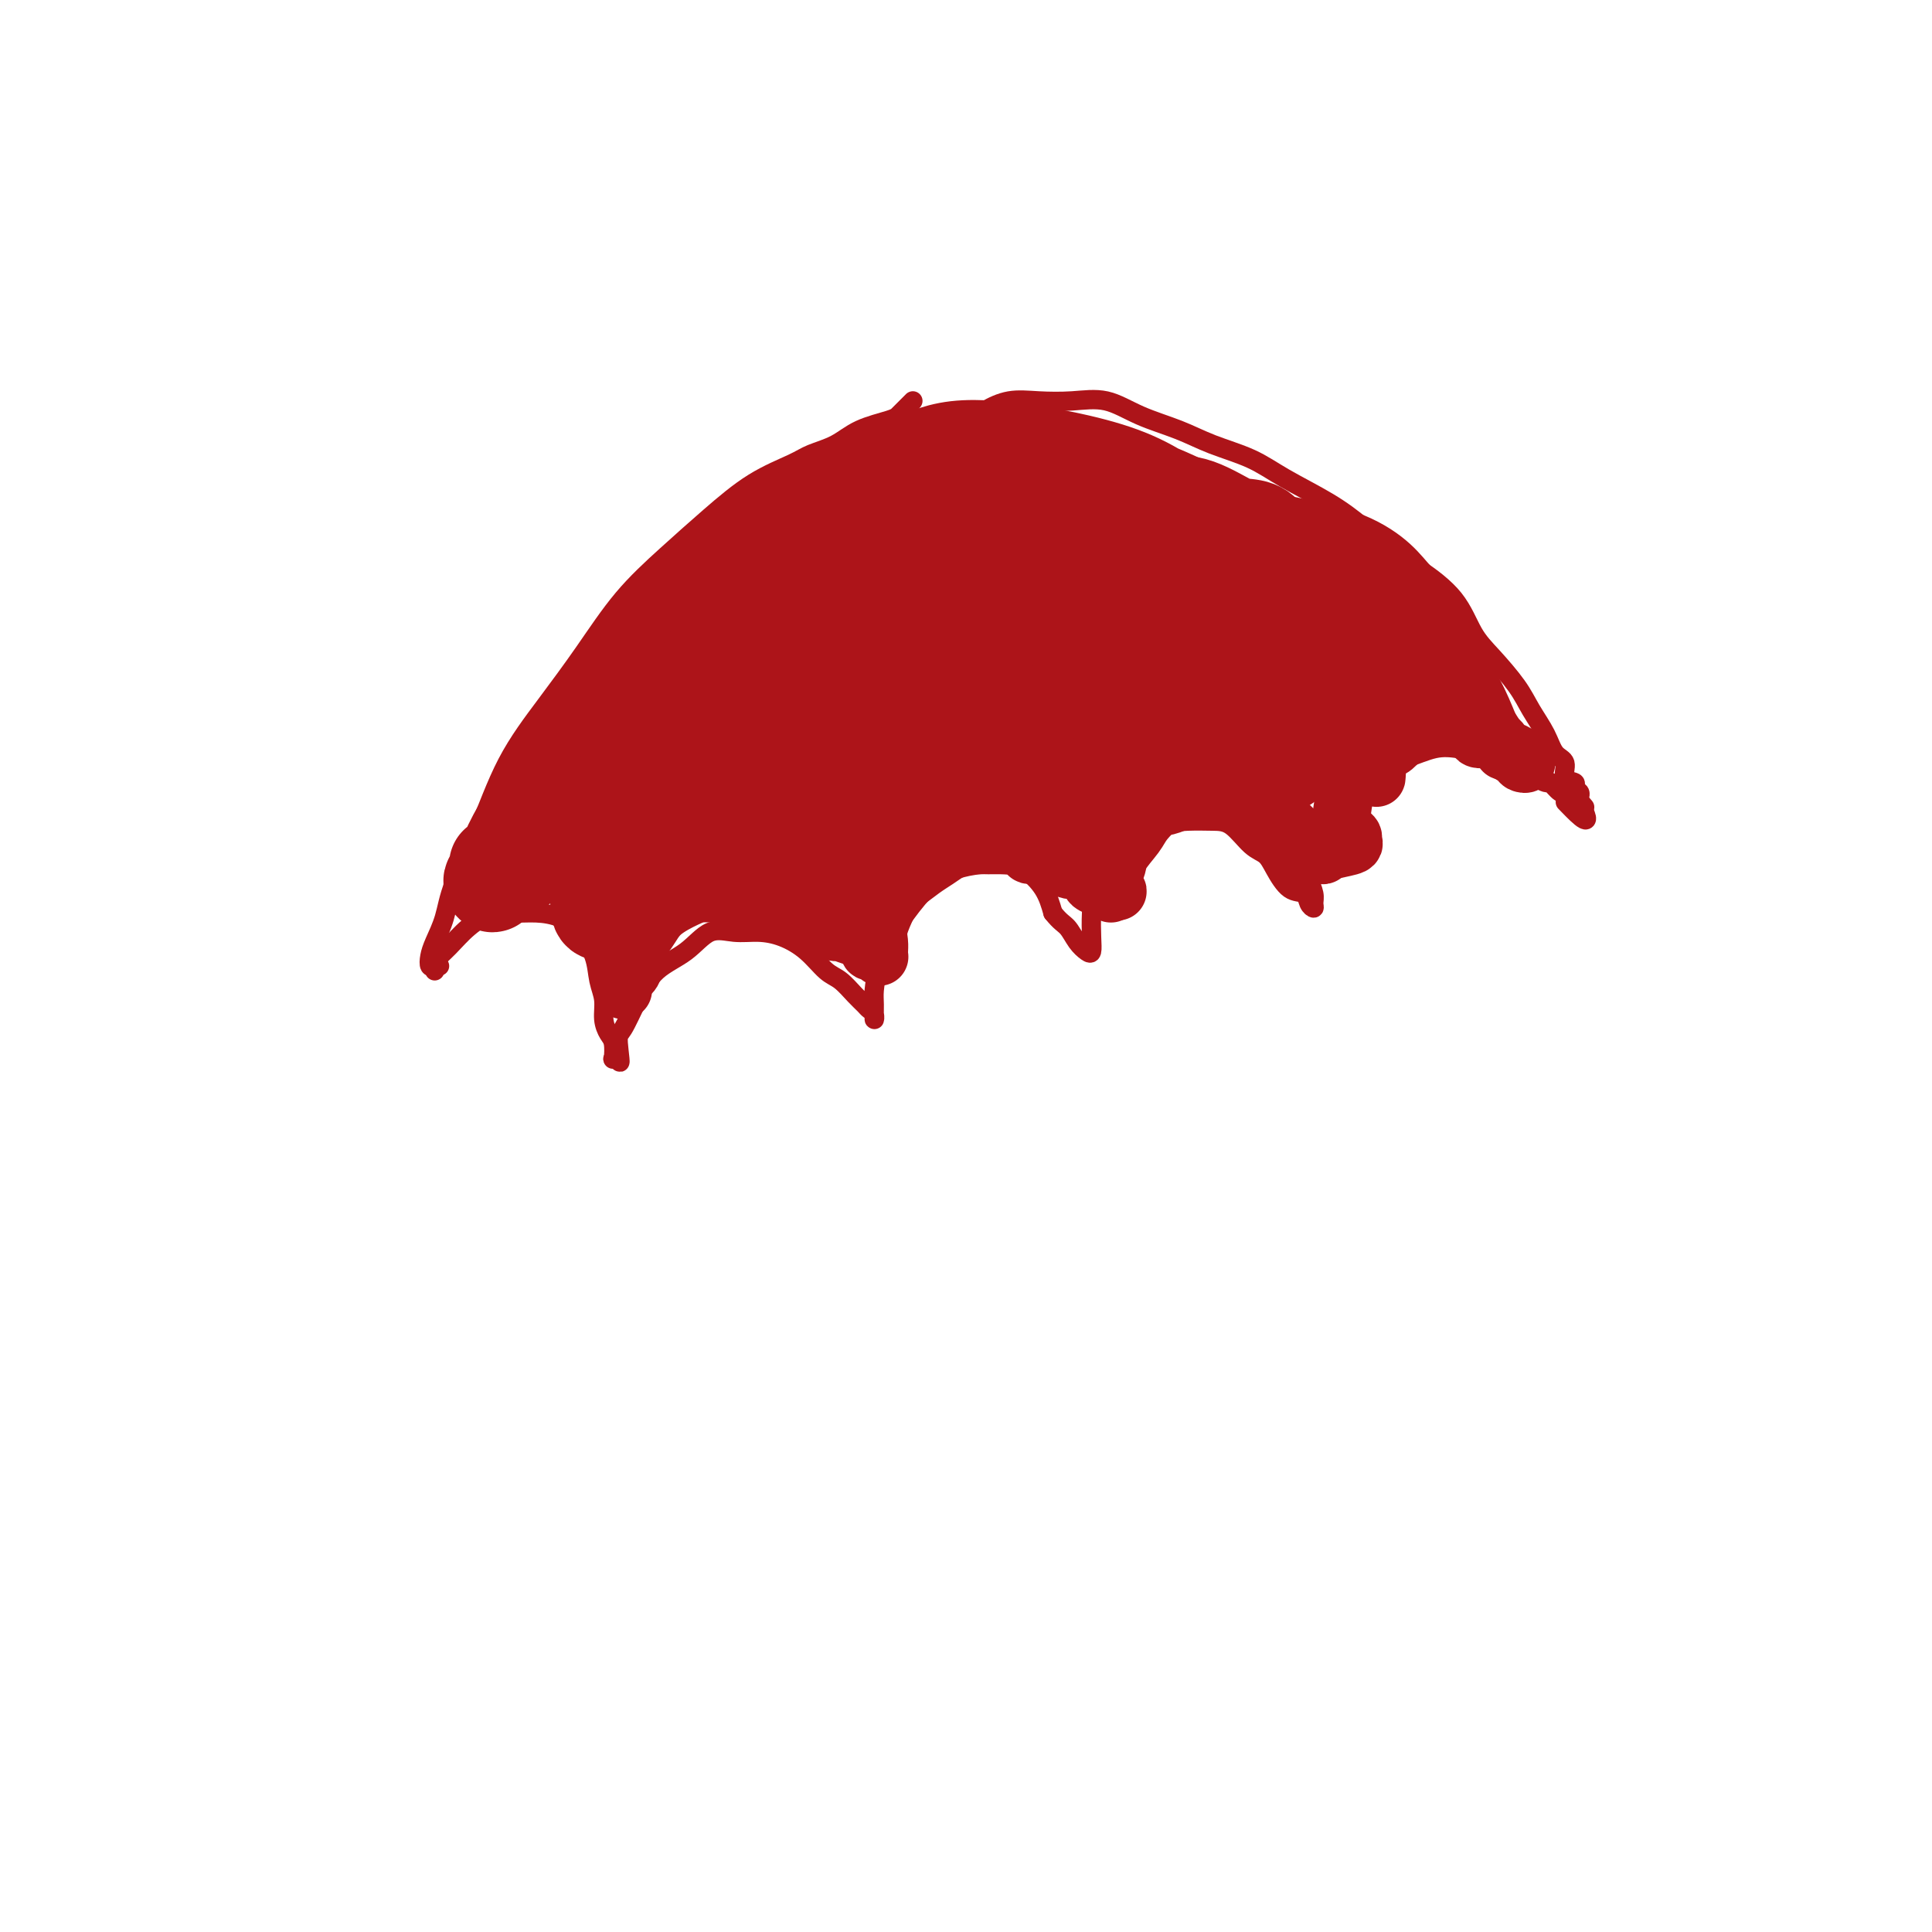 <svg viewBox='0 0 400 400' version='1.1' xmlns='http://www.w3.org/2000/svg' xmlns:xlink='http://www.w3.org/1999/xlink'><g fill='none' stroke='#AD1419' stroke-width='4' stroke-linecap='round' stroke-linejoin='round'><path d='M91,200c-0.314,-0.044 -0.627,-0.089 -1,0c-0.373,0.089 -0.804,0.310 -1,0c-0.196,-0.310 -0.157,-1.153 0,-2c0.157,-0.847 0.433,-1.698 1,-3c0.567,-1.302 1.426,-3.054 2,-5c0.574,-1.946 0.864,-4.087 2,-7c1.136,-2.913 3.119,-6.597 5,-11c1.881,-4.403 3.662,-9.525 6,-14c2.338,-4.475 5.234,-8.301 8,-12c2.766,-3.699 5.401,-7.269 8,-11c2.599,-3.731 5.161,-7.622 8,-11c2.839,-3.378 5.955,-6.242 9,-9c3.045,-2.758 6.018,-5.409 9,-8c2.982,-2.591 5.971,-5.120 9,-7c3.029,-1.880 6.097,-3.109 8,-4c1.903,-0.891 2.642,-1.443 4,-2c1.358,-0.557 3.333,-1.119 5,-2c1.667,-0.881 3.024,-2.081 5,-3c1.976,-0.919 4.572,-1.556 6,-2c1.428,-0.444 1.689,-0.693 2,-1c0.311,-0.307 0.671,-0.670 1,-1c0.329,-0.330 0.627,-0.627 1,-1c0.373,-0.373 0.821,-0.821 1,-1c0.179,-0.179 0.090,-0.090 0,0'/><path d='M200,87c0.198,0.166 0.396,0.332 1,0c0.604,-0.332 1.615,-1.163 3,-2c1.385,-0.837 3.143,-1.679 5,-2c1.857,-0.321 3.811,-0.119 6,0c2.189,0.119 4.613,0.156 7,0c2.387,-0.156 4.738,-0.507 7,0c2.262,0.507 4.435,1.870 7,3c2.565,1.130 5.521,2.027 8,3c2.479,0.973 4.482,2.023 7,3c2.518,0.977 5.551,1.882 8,3c2.449,1.118 4.315,2.450 7,4c2.685,1.550 6.189,3.318 9,5c2.811,1.682 4.930,3.279 7,5c2.070,1.721 4.092,3.568 6,5c1.908,1.432 3.701,2.451 6,4c2.299,1.549 5.104,3.627 7,6c1.896,2.373 2.882,5.039 4,7c1.118,1.961 2.368,3.215 4,5c1.632,1.785 3.647,4.101 5,6c1.353,1.899 2.045,3.381 3,5c0.955,1.619 2.173,3.375 3,5c0.827,1.625 1.264,3.118 2,4c0.736,0.882 1.770,1.153 2,2c0.230,0.847 -0.345,2.268 0,3c0.345,0.732 1.609,0.773 2,1c0.391,0.227 -0.091,0.638 0,1c0.091,0.362 0.755,0.674 1,1c0.245,0.326 0.070,0.664 0,1c-0.070,0.336 -0.035,0.668 0,1'/><path d='M327,166c3.600,6.756 -0.400,2.644 -2,1c-1.600,-1.644 -0.800,-0.822 0,0'/><path d='M90,201c0.068,-0.374 0.135,-0.749 0,-1c-0.135,-0.251 -0.474,-0.379 0,-1c0.474,-0.621 1.760,-1.736 3,-3c1.240,-1.264 2.435,-2.677 4,-4c1.565,-1.323 3.500,-2.557 5,-3c1.500,-0.443 2.567,-0.094 4,0c1.433,0.094 3.234,-0.068 5,0c1.766,0.068 3.496,0.366 5,1c1.504,0.634 2.780,1.604 4,3c1.220,1.396 2.382,3.218 3,5c0.618,1.782 0.691,3.526 1,5c0.309,1.474 0.854,2.679 1,4c0.146,1.321 -0.105,2.756 0,4c0.105,1.244 0.568,2.295 1,3c0.432,0.705 0.834,1.065 1,2c0.166,0.935 0.096,2.447 0,3c-0.096,0.553 -0.218,0.149 0,0c0.218,-0.149 0.777,-0.043 1,0c0.223,0.043 0.112,0.021 0,0'/><path d='M128,219c0.750,2.676 0.125,-1.132 0,-3c-0.125,-1.868 0.251,-1.794 1,-3c0.749,-1.206 1.872,-3.692 3,-6c1.128,-2.308 2.261,-4.437 4,-6c1.739,-1.563 4.085,-2.561 6,-4c1.915,-1.439 3.401,-3.320 5,-4c1.599,-0.680 3.313,-0.158 5,0c1.687,0.158 3.347,-0.047 5,0c1.653,0.047 3.300,0.348 5,1c1.700,0.652 3.453,1.656 5,3c1.547,1.344 2.886,3.029 4,4c1.114,0.971 2.001,1.229 3,2c0.999,0.771 2.110,2.055 3,3c0.890,0.945 1.559,1.550 2,2c0.441,0.450 0.654,0.743 1,1c0.346,0.257 0.827,0.476 1,1c0.173,0.524 0.039,1.353 0,1c-0.039,-0.353 0.015,-1.889 0,-3c-0.015,-1.111 -0.101,-1.796 0,-3c0.101,-1.204 0.388,-2.928 1,-5c0.612,-2.072 1.548,-4.492 3,-7c1.452,-2.508 3.420,-5.103 5,-7c1.580,-1.897 2.771,-3.096 4,-4c1.229,-0.904 2.497,-1.513 4,-2c1.503,-0.487 3.243,-0.851 5,-1c1.757,-0.149 3.533,-0.081 5,0c1.467,0.081 2.626,0.176 4,1c1.374,0.824 2.964,2.378 4,4c1.036,1.622 1.518,3.311 2,5'/><path d='M218,189c1.515,1.920 2.301,2.220 3,3c0.699,0.780 1.311,2.041 2,3c0.689,0.959 1.454,1.618 2,2c0.546,0.382 0.873,0.487 1,0c0.127,-0.487 0.054,-1.566 0,-3c-0.054,-1.434 -0.088,-3.222 0,-5c0.088,-1.778 0.297,-3.544 1,-5c0.703,-1.456 1.898,-2.600 3,-4c1.102,-1.400 2.111,-3.055 3,-4c0.889,-0.945 1.658,-1.181 3,-2c1.342,-0.819 3.258,-2.220 5,-3c1.742,-0.780 3.310,-0.939 5,-1c1.690,-0.061 3.502,-0.023 5,0c1.498,0.023 2.683,0.031 4,1c1.317,0.969 2.766,2.899 4,4c1.234,1.101 2.253,1.373 3,2c0.747,0.627 1.223,1.608 2,3c0.777,1.392 1.854,3.194 3,4c1.146,0.806 2.361,0.617 3,1c0.639,0.383 0.704,1.337 1,2c0.296,0.663 0.824,1.035 1,1c0.176,-0.035 0.000,-0.479 0,-1c-0.000,-0.521 0.175,-1.120 0,-2c-0.175,-0.880 -0.702,-2.040 -1,-3c-0.298,-0.960 -0.369,-1.721 0,-3c0.369,-1.279 1.176,-3.075 2,-5c0.824,-1.925 1.664,-3.979 3,-6c1.336,-2.021 3.168,-4.011 5,-6'/><path d='M281,162c2.456,-3.507 3.597,-3.775 5,-4c1.403,-0.225 3.067,-0.408 5,-1c1.933,-0.592 4.133,-1.593 6,-2c1.867,-0.407 3.401,-0.220 5,0c1.599,0.220 3.264,0.474 5,1c1.736,0.526 3.543,1.326 5,2c1.457,0.674 2.562,1.224 4,2c1.438,0.776 3.208,1.780 4,2c0.792,0.220 0.608,-0.344 1,0c0.392,0.344 1.362,1.595 2,2c0.638,0.405 0.944,-0.036 1,0c0.056,0.036 -0.139,0.549 0,1c0.139,0.451 0.612,0.839 1,1c0.388,0.161 0.692,0.095 1,0c0.308,-0.095 0.621,-0.218 1,0c0.379,0.218 0.822,0.777 1,1c0.178,0.223 0.089,0.112 0,0'/></g>
<g fill='none' stroke='#AD1419' stroke-width='20' stroke-linecap='round' stroke-linejoin='round'><path d='M108,178c0.169,0.346 0.337,0.693 0,1c-0.337,0.307 -1.180,0.575 -2,1c-0.820,0.425 -1.616,1.006 -2,1c-0.384,-0.006 -0.355,-0.601 0,-1c0.355,-0.399 1.037,-0.602 2,-2c0.963,-1.398 2.206,-3.991 3,-6c0.794,-2.009 1.140,-3.435 2,-5c0.860,-1.565 2.233,-3.268 3,-5c0.767,-1.732 0.928,-3.493 1,-4c0.072,-0.507 0.055,0.240 0,1c-0.055,0.760 -0.150,1.534 -1,3c-0.850,1.466 -2.457,3.626 -4,6c-1.543,2.374 -3.021,4.964 -4,7c-0.979,2.036 -1.459,3.518 -2,4c-0.541,0.482 -1.145,-0.038 -1,0c0.145,0.038 1.038,0.632 2,0c0.962,-0.632 1.995,-2.491 3,-4c1.005,-1.509 1.984,-2.669 3,-4c1.016,-1.331 2.071,-2.833 3,-4c0.929,-1.167 1.733,-1.998 2,-2c0.267,-0.002 -0.003,0.825 -1,2c-0.997,1.175 -2.722,2.697 -4,4c-1.278,1.303 -2.110,2.387 -3,4c-0.890,1.613 -1.839,3.757 -3,5c-1.161,1.243 -2.533,1.586 -3,2c-0.467,0.414 -0.027,0.898 0,1c0.027,0.102 -0.357,-0.177 0,-1c0.357,-0.823 1.457,-2.190 3,-4c1.543,-1.810 3.531,-4.064 6,-8c2.469,-3.936 5.420,-9.553 9,-15c3.580,-5.447 7.790,-10.723 12,-16'/><path d='M132,139c6.477,-8.629 7.669,-8.702 10,-11c2.331,-2.298 5.801,-6.822 9,-10c3.199,-3.178 6.128,-5.012 9,-7c2.872,-1.988 5.687,-4.131 8,-6c2.313,-1.869 4.125,-3.465 5,-4c0.875,-0.535 0.814,-0.008 1,0c0.186,0.008 0.621,-0.503 0,0c-0.621,0.503 -2.298,2.019 -4,4c-1.702,1.981 -3.431,4.426 -6,7c-2.569,2.574 -5.979,5.278 -9,8c-3.021,2.722 -5.652,5.463 -9,9c-3.348,3.537 -7.414,7.870 -11,12c-3.586,4.130 -6.691,8.058 -9,11c-2.309,2.942 -3.820,4.898 -5,6c-1.180,1.102 -2.029,1.350 -2,1c0.029,-0.350 0.936,-1.298 2,-3c1.064,-1.702 2.286,-4.159 4,-7c1.714,-2.841 3.919,-6.065 6,-9c2.081,-2.935 4.036,-5.579 7,-9c2.964,-3.421 6.936,-7.618 11,-11c4.064,-3.382 8.218,-5.950 12,-8c3.782,-2.050 7.190,-3.583 11,-5c3.810,-1.417 8.023,-2.720 12,-4c3.977,-1.280 7.719,-2.539 11,-3c3.281,-0.461 6.100,-0.123 9,0c2.900,0.123 5.879,0.033 9,0c3.121,-0.033 6.383,-0.009 9,0c2.617,0.009 4.589,0.002 6,0c1.411,-0.002 2.260,-0.001 3,0c0.740,0.001 1.370,0.000 2,0'/><path d='M233,100c5.541,0.219 0.394,0.765 -2,1c-2.394,0.235 -2.034,0.158 -3,0c-0.966,-0.158 -3.259,-0.396 -6,0c-2.741,0.396 -5.930,1.425 -9,2c-3.070,0.575 -6.021,0.695 -9,1c-2.979,0.305 -5.987,0.796 -9,1c-3.013,0.204 -6.032,0.122 -9,1c-2.968,0.878 -5.887,2.717 -9,5c-3.113,2.283 -6.422,5.010 -9,7c-2.578,1.990 -4.425,3.242 -5,4c-0.575,0.758 0.120,1.020 1,1c0.880,-0.020 1.943,-0.322 4,-2c2.057,-1.678 5.108,-4.730 8,-7c2.892,-2.270 5.626,-3.756 8,-5c2.374,-1.244 4.389,-2.246 7,-4c2.611,-1.754 5.819,-4.260 9,-6c3.181,-1.740 6.335,-2.716 8,-3c1.665,-0.284 1.842,0.122 2,0c0.158,-0.122 0.298,-0.772 0,-1c-0.298,-0.228 -1.033,-0.033 -2,0c-0.967,0.033 -2.166,-0.095 -4,0c-1.834,0.095 -4.302,0.412 -7,1c-2.698,0.588 -5.627,1.446 -9,3c-3.373,1.554 -7.192,3.804 -11,6c-3.808,2.196 -7.605,4.339 -11,7c-3.395,2.661 -6.388,5.840 -9,9c-2.612,3.160 -4.845,6.301 -7,10c-2.155,3.699 -4.234,7.958 -6,12c-1.766,4.042 -3.219,7.869 -4,10c-0.781,2.131 -0.891,2.565 -1,3'/><path d='M139,156c-2.653,5.719 -0.287,2.518 1,1c1.287,-1.518 1.494,-1.353 2,-2c0.506,-0.647 1.309,-2.107 2,-4c0.691,-1.893 1.268,-4.219 2,-6c0.732,-1.781 1.617,-3.018 2,-4c0.383,-0.982 0.262,-1.711 0,-2c-0.262,-0.289 -0.667,-0.139 -2,1c-1.333,1.139 -3.596,3.268 -6,6c-2.404,2.732 -4.949,6.067 -7,9c-2.051,2.933 -3.606,5.465 -5,8c-1.394,2.535 -2.625,5.073 -3,7c-0.375,1.927 0.108,3.244 0,5c-0.108,1.756 -0.806,3.953 -1,5c-0.194,1.047 0.116,0.944 1,1c0.884,0.056 2.343,0.271 3,0c0.657,-0.271 0.514,-1.028 1,-2c0.486,-0.972 1.601,-2.158 2,-3c0.399,-0.842 0.080,-1.339 0,-2c-0.080,-0.661 0.077,-1.486 0,-2c-0.077,-0.514 -0.388,-0.719 -1,-1c-0.612,-0.281 -1.523,-0.639 -2,0c-0.477,0.639 -0.518,2.276 -1,4c-0.482,1.724 -1.403,3.535 -2,5c-0.597,1.465 -0.868,2.586 -1,4c-0.132,1.414 -0.124,3.123 0,4c0.124,0.877 0.366,0.922 1,1c0.634,0.078 1.662,0.189 2,0c0.338,-0.189 -0.012,-0.680 1,-2c1.012,-1.320 3.388,-3.471 5,-6c1.612,-2.529 2.461,-5.437 5,-10c2.539,-4.563 6.770,-10.782 11,-17'/><path d='M149,154c4.612,-6.757 8.141,-10.150 12,-14c3.859,-3.850 8.046,-8.157 12,-11c3.954,-2.843 7.674,-4.224 11,-6c3.326,-1.776 6.258,-3.949 9,-5c2.742,-1.051 5.292,-0.981 7,-1c1.708,-0.019 2.573,-0.126 3,0c0.427,0.126 0.417,0.485 -1,2c-1.417,1.515 -4.241,4.188 -7,7c-2.759,2.812 -5.455,5.765 -9,9c-3.545,3.235 -7.941,6.754 -12,10c-4.059,3.246 -7.780,6.221 -11,9c-3.220,2.779 -5.937,5.362 -8,8c-2.063,2.638 -3.470,5.331 -5,8c-1.530,2.669 -3.181,5.314 -4,7c-0.819,1.686 -0.805,2.414 0,3c0.805,0.586 2.400,1.031 4,1c1.600,-0.031 3.204,-0.538 5,-1c1.796,-0.462 3.785,-0.878 6,-2c2.215,-1.122 4.657,-2.948 7,-5c2.343,-2.052 4.589,-4.328 7,-7c2.411,-2.672 4.989,-5.739 7,-8c2.011,-2.261 3.456,-3.714 4,-5c0.544,-1.286 0.187,-2.404 0,-3c-0.187,-0.596 -0.205,-0.669 0,-1c0.205,-0.331 0.633,-0.918 0,-1c-0.633,-0.082 -2.328,0.341 -4,2c-1.672,1.659 -3.321,4.552 -5,7c-1.679,2.448 -3.388,4.450 -5,7c-1.612,2.550 -3.126,5.648 -4,8c-0.874,2.352 -1.107,3.958 -1,5c0.107,1.042 0.553,1.521 1,2'/><path d='M168,179c-0.307,2.676 0.927,1.867 2,1c1.073,-0.867 1.985,-1.792 3,-3c1.015,-1.208 2.133,-2.698 4,-5c1.867,-2.302 4.481,-5.416 7,-8c2.519,-2.584 4.941,-4.639 7,-7c2.059,-2.361 3.753,-5.028 6,-7c2.247,-1.972 5.046,-3.250 7,-5c1.954,-1.750 3.063,-3.971 3,-4c-0.063,-0.029 -1.298,2.134 -3,4c-1.702,1.866 -3.871,3.434 -6,5c-2.129,1.566 -4.219,3.131 -6,5c-1.781,1.869 -3.253,4.042 -5,7c-1.747,2.958 -3.770,6.701 -6,10c-2.230,3.299 -4.666,6.154 -6,8c-1.334,1.846 -1.566,2.683 -1,3c0.566,0.317 1.930,0.115 3,0c1.070,-0.115 1.844,-0.142 3,-1c1.156,-0.858 2.693,-2.548 4,-4c1.307,-1.452 2.386,-2.666 4,-4c1.614,-1.334 3.765,-2.788 6,-5c2.235,-2.212 4.555,-5.181 7,-7c2.445,-1.819 5.015,-2.488 7,-3c1.985,-0.512 3.383,-0.867 5,-1c1.617,-0.133 3.452,-0.043 5,0c1.548,0.043 2.810,0.039 4,0c1.190,-0.039 2.308,-0.113 3,0c0.692,0.113 0.959,0.412 1,1c0.041,0.588 -0.143,1.466 0,2c0.143,0.534 0.612,0.724 1,1c0.388,0.276 0.694,0.638 1,1'/><path d='M228,163c0.516,0.896 0.305,0.636 0,1c-0.305,0.364 -0.704,1.351 -1,2c-0.296,0.649 -0.487,0.961 -1,1c-0.513,0.039 -1.347,-0.196 -2,0c-0.653,0.196 -1.125,0.823 -2,1c-0.875,0.177 -2.154,-0.096 -3,0c-0.846,0.096 -1.258,0.561 -2,1c-0.742,0.439 -1.814,0.854 -2,1c-0.186,0.146 0.513,0.025 1,0c0.487,-0.025 0.761,0.045 1,0c0.239,-0.045 0.442,-0.207 1,0c0.558,0.207 1.472,0.782 2,1c0.528,0.218 0.670,0.081 1,0c0.330,-0.081 0.849,-0.104 1,0c0.151,0.104 -0.067,0.335 0,0c0.067,-0.335 0.419,-1.235 1,-2c0.581,-0.765 1.392,-1.394 2,-2c0.608,-0.606 1.013,-1.189 2,-2c0.987,-0.811 2.555,-1.848 4,-3c1.445,-1.152 2.765,-2.418 4,-3c1.235,-0.582 2.384,-0.482 4,-1c1.616,-0.518 3.697,-1.656 5,-2c1.303,-0.344 1.827,0.104 3,0c1.173,-0.104 2.994,-0.761 4,-1c1.006,-0.239 1.198,-0.061 2,0c0.802,0.061 2.215,0.006 3,0c0.785,-0.006 0.942,0.037 1,0c0.058,-0.037 0.017,-0.153 0,0c-0.017,0.153 -0.008,0.577 0,1'/><path d='M257,156c3.576,-0.468 1.517,-0.139 1,0c-0.517,0.139 0.509,0.089 1,0c0.491,-0.089 0.446,-0.216 1,0c0.554,0.216 1.707,0.776 2,1c0.293,0.224 -0.275,0.114 0,0c0.275,-0.114 1.394,-0.230 2,0c0.606,0.230 0.698,0.806 1,1c0.302,0.194 0.814,0.008 1,0c0.186,-0.008 0.046,0.164 0,0c-0.046,-0.164 0.004,-0.664 0,-1c-0.004,-0.336 -0.060,-0.507 0,-1c0.060,-0.493 0.236,-1.308 1,-2c0.764,-0.692 2.115,-1.261 3,-2c0.885,-0.739 1.303,-1.647 2,-3c0.697,-1.353 1.672,-3.151 3,-4c1.328,-0.849 3.009,-0.750 4,-1c0.991,-0.250 1.293,-0.851 2,-1c0.707,-0.149 1.819,0.152 3,0c1.181,-0.152 2.432,-0.759 3,-1c0.568,-0.241 0.452,-0.116 1,0c0.548,0.116 1.759,0.223 2,0c0.241,-0.223 -0.488,-0.775 -1,-1c-0.512,-0.225 -0.807,-0.122 -2,-1c-1.193,-0.878 -3.283,-2.736 -5,-4c-1.717,-1.264 -3.062,-1.932 -6,-4c-2.938,-2.068 -7.469,-5.534 -12,-9'/><path d='M264,123c-6.470,-4.057 -9.646,-4.698 -14,-5c-4.354,-0.302 -9.886,-0.264 -15,0c-5.114,0.264 -9.809,0.752 -15,2c-5.191,1.248 -10.879,3.254 -16,5c-5.121,1.746 -9.676,3.232 -13,5c-3.324,1.768 -5.416,3.819 -7,5c-1.584,1.181 -2.661,1.492 -3,2c-0.339,0.508 0.060,1.214 1,2c0.940,0.786 2.422,1.654 5,2c2.578,0.346 6.253,0.172 10,0c3.747,-0.172 7.567,-0.341 12,-1c4.433,-0.659 9.480,-1.807 14,-4c4.520,-2.193 8.513,-5.432 12,-8c3.487,-2.568 6.468,-4.464 8,-6c1.532,-1.536 1.615,-2.712 2,-3c0.385,-0.288 1.073,0.313 1,1c-0.073,0.687 -0.908,1.461 -2,3c-1.092,1.539 -2.443,3.843 -4,6c-1.557,2.157 -3.320,4.165 -5,6c-1.680,1.835 -3.278,3.495 -4,5c-0.722,1.505 -0.569,2.853 0,4c0.569,1.147 1.554,2.093 3,3c1.446,0.907 3.352,1.775 5,2c1.648,0.225 3.037,-0.192 4,-1c0.963,-0.808 1.501,-2.008 2,-4c0.499,-1.992 0.959,-4.778 1,-7c0.041,-2.222 -0.337,-3.880 -1,-6c-0.663,-2.120 -1.611,-4.702 -3,-7c-1.389,-2.298 -3.220,-4.311 -5,-6c-1.780,-1.689 -3.509,-3.054 -6,-3c-2.491,0.054 -5.746,1.527 -9,3'/><path d='M222,118c-2.418,0.973 -3.964,1.904 -5,3c-1.036,1.096 -1.563,2.357 -1,4c0.563,1.643 2.217,3.668 4,5c1.783,1.332 3.696,1.973 6,3c2.304,1.027 4.998,2.442 8,3c3.002,0.558 6.312,0.258 10,0c3.688,-0.258 7.756,-0.475 11,-1c3.244,-0.525 5.666,-1.358 7,-2c1.334,-0.642 1.581,-1.094 2,-2c0.419,-0.906 1.008,-2.268 1,-4c-0.008,-1.732 -0.615,-3.836 -2,-6c-1.385,-2.164 -3.549,-4.390 -6,-7c-2.451,-2.610 -5.188,-5.605 -9,-8c-3.812,-2.395 -8.700,-4.191 -13,-6c-4.300,-1.809 -8.011,-3.630 -12,-4c-3.989,-0.370 -8.255,0.713 -12,1c-3.745,0.287 -6.968,-0.221 -10,0c-3.032,0.221 -5.872,1.172 -9,2c-3.128,0.828 -6.543,1.534 -10,3c-3.457,1.466 -6.957,3.692 -10,5c-3.043,1.308 -5.630,1.699 -7,2c-1.370,0.301 -1.523,0.514 -1,0c0.523,-0.514 1.722,-1.754 3,-3c1.278,-1.246 2.635,-2.497 6,-4c3.365,-1.503 8.739,-3.258 13,-5c4.261,-1.742 7.410,-3.473 12,-4c4.590,-0.527 10.622,0.149 16,1c5.378,0.851 10.101,1.878 14,3c3.899,1.122 6.973,2.341 10,4c3.027,1.659 6.008,3.760 9,6c2.992,2.240 5.996,4.620 9,7'/><path d='M256,114c5.233,3.560 4.314,3.959 5,5c0.686,1.041 2.976,2.722 4,4c1.024,1.278 0.782,2.152 1,3c0.218,0.848 0.895,1.669 1,2c0.105,0.331 -0.361,0.172 -1,0c-0.639,-0.172 -1.451,-0.356 -3,-1c-1.549,-0.644 -3.834,-1.749 -6,-3c-2.166,-1.251 -4.211,-2.647 -7,-4c-2.789,-1.353 -6.321,-2.664 -10,-4c-3.679,-1.336 -7.504,-2.697 -10,-4c-2.496,-1.303 -3.664,-2.548 -4,-3c-0.336,-0.452 0.161,-0.112 1,0c0.839,0.112 2.021,-0.004 4,0c1.979,0.004 4.756,0.128 8,0c3.244,-0.128 6.954,-0.510 11,0c4.046,0.510 8.426,1.911 13,3c4.574,1.089 9.342,1.868 13,3c3.658,1.132 6.206,2.619 8,4c1.794,1.381 2.833,2.658 4,4c1.167,1.342 2.462,2.750 3,4c0.538,1.250 0.319,2.342 0,3c-0.319,0.658 -0.737,0.882 -1,1c-0.263,0.118 -0.369,0.129 -1,0c-0.631,-0.129 -1.786,-0.399 -3,-1c-1.214,-0.601 -2.487,-1.533 -4,-3c-1.513,-1.467 -3.267,-3.471 -5,-5c-1.733,-1.529 -3.444,-2.585 -7,-4c-3.556,-1.415 -8.957,-3.189 -13,-4c-4.043,-0.811 -6.726,-0.660 -9,-1c-2.274,-0.340 -4.137,-1.170 -6,-2'/><path d='M242,111c-4.828,-1.541 -2.899,-1.892 -3,-2c-0.101,-0.108 -2.232,0.027 -3,0c-0.768,-0.027 -0.173,-0.215 1,0c1.173,0.215 2.924,0.833 5,2c2.076,1.167 4.479,2.883 7,4c2.521,1.117 5.162,1.637 9,3c3.838,1.363 8.875,3.571 13,5c4.125,1.429 7.339,2.081 10,3c2.661,0.919 4.768,2.106 6,3c1.232,0.894 1.589,1.493 2,2c0.411,0.507 0.876,0.920 1,1c0.124,0.080 -0.092,-0.172 -1,0c-0.908,0.172 -2.507,0.770 -4,1c-1.493,0.230 -2.879,0.094 -5,0c-2.121,-0.094 -4.978,-0.146 -8,0c-3.022,0.146 -6.209,0.488 -9,1c-2.791,0.512 -5.185,1.192 -7,2c-1.815,0.808 -3.052,1.743 -4,3c-0.948,1.257 -1.606,2.836 -2,4c-0.394,1.164 -0.522,1.912 0,3c0.522,1.088 1.696,2.516 3,3c1.304,0.484 2.738,0.025 5,-1c2.262,-1.025 5.353,-2.614 8,-4c2.647,-1.386 4.850,-2.568 7,-4c2.150,-1.432 4.248,-3.115 6,-4c1.752,-0.885 3.158,-0.971 4,-1c0.842,-0.029 1.121,-0.002 1,0c-0.121,0.002 -0.641,-0.020 -1,0c-0.359,0.020 -0.558,0.082 -1,0c-0.442,-0.082 -1.126,-0.309 -2,-1c-0.874,-0.691 -1.937,-1.845 -3,-3'/><path d='M277,131c-1.586,-1.181 -2.552,-2.134 -4,-4c-1.448,-1.866 -3.380,-4.645 -5,-7c-1.620,-2.355 -2.929,-4.284 -4,-6c-1.071,-1.716 -1.902,-3.218 -3,-4c-1.098,-0.782 -2.461,-0.844 -4,-1c-1.539,-0.156 -3.254,-0.406 -5,-1c-1.746,-0.594 -3.525,-1.533 -5,-2c-1.475,-0.467 -2.647,-0.461 -4,-1c-1.353,-0.539 -2.886,-1.622 -4,-2c-1.114,-0.378 -1.809,-0.050 -2,0c-0.191,0.050 0.121,-0.177 1,0c0.879,0.177 2.324,0.757 4,1c1.676,0.243 3.581,0.150 6,1c2.419,0.850 5.351,2.644 8,4c2.649,1.356 5.013,2.275 7,3c1.987,0.725 3.595,1.255 5,2c1.405,0.745 2.607,1.706 3,2c0.393,0.294 -0.024,-0.078 -1,0c-0.976,0.078 -2.511,0.604 -4,1c-1.489,0.396 -2.933,0.660 -5,1c-2.067,0.340 -4.759,0.756 -8,2c-3.241,1.244 -7.032,3.315 -11,6c-3.968,2.685 -8.114,5.983 -10,8c-1.886,2.017 -1.512,2.752 -1,3c0.512,0.248 1.164,0.007 2,0c0.836,-0.007 1.857,0.219 3,0c1.143,-0.219 2.409,-0.885 4,-1c1.591,-0.115 3.509,0.320 5,0c1.491,-0.320 2.555,-1.394 3,-2c0.445,-0.606 0.270,-0.745 0,-1c-0.270,-0.255 -0.635,-0.628 -1,-1'/><path d='M247,132c-0.479,-0.445 -2.675,0.441 -5,1c-2.325,0.559 -4.778,0.789 -7,2c-2.222,1.211 -4.214,3.403 -6,5c-1.786,1.597 -3.368,2.599 -4,3c-0.632,0.401 -0.316,0.200 0,0'/></g>
<g fill='none' stroke='#AD1419' stroke-width='12' stroke-linecap='round' stroke-linejoin='round'><path d='M110,176c0.208,-0.005 0.415,-0.009 1,0c0.585,0.009 1.547,0.032 3,0c1.453,-0.032 3.397,-0.118 5,0c1.603,0.118 2.864,0.442 4,1c1.136,0.558 2.147,1.351 3,2c0.853,0.649 1.548,1.155 2,2c0.452,0.845 0.661,2.030 1,3c0.339,0.970 0.809,1.726 1,3c0.191,1.274 0.105,3.066 0,4c-0.105,0.934 -0.228,1.011 0,2c0.228,0.989 0.808,2.891 1,4c0.192,1.109 -0.005,1.425 0,2c0.005,0.575 0.212,1.411 0,2c-0.212,0.589 -0.841,0.933 -1,1c-0.159,0.067 0.154,-0.142 0,0c-0.154,0.142 -0.774,0.634 -1,1c-0.226,0.366 -0.057,0.604 0,1c0.057,0.396 0.002,0.949 0,1c-0.002,0.051 0.047,-0.401 0,-1c-0.047,-0.599 -0.192,-1.346 0,-2c0.192,-0.654 0.719,-1.215 1,-2c0.281,-0.785 0.315,-1.794 1,-3c0.685,-1.206 2.021,-2.610 3,-4c0.979,-1.390 1.602,-2.765 3,-4c1.398,-1.235 3.571,-2.331 5,-3c1.429,-0.669 2.116,-0.911 3,-1c0.884,-0.089 1.967,-0.025 3,0c1.033,0.025 2.017,0.013 3,0'/><path d='M151,185c2.696,-0.458 2.437,0.398 3,1c0.563,0.602 1.947,0.949 3,1c1.053,0.051 1.774,-0.195 3,0c1.226,0.195 2.956,0.829 4,1c1.044,0.171 1.401,-0.122 2,0c0.599,0.122 1.440,0.659 2,1c0.560,0.341 0.840,0.488 1,1c0.160,0.512 0.200,1.390 1,2c0.800,0.610 2.361,0.952 3,1c0.639,0.048 0.357,-0.198 1,0c0.643,0.198 2.211,0.840 3,1c0.789,0.160 0.799,-0.163 1,0c0.201,0.163 0.592,0.813 1,1c0.408,0.187 0.831,-0.090 1,0c0.169,0.090 0.084,0.546 0,1c-0.084,0.454 -0.166,0.907 0,1c0.166,0.093 0.580,-0.174 1,0c0.420,0.174 0.845,0.787 1,1c0.155,0.213 0.040,0.025 0,0c-0.040,-0.025 -0.005,0.112 0,0c0.005,-0.112 -0.019,-0.473 0,-1c0.019,-0.527 0.082,-1.219 0,-2c-0.082,-0.781 -0.309,-1.652 0,-3c0.309,-1.348 1.155,-3.174 2,-5'/><path d='M184,187c0.784,-2.451 1.744,-3.077 3,-4c1.256,-0.923 2.806,-2.142 4,-3c1.194,-0.858 2.030,-1.354 3,-2c0.970,-0.646 2.075,-1.441 3,-2c0.925,-0.559 1.672,-0.882 3,-1c1.328,-0.118 3.237,-0.032 4,0c0.763,0.032 0.381,0.011 1,0c0.619,-0.011 2.241,-0.013 3,0c0.759,0.013 0.655,0.041 1,0c0.345,-0.041 1.139,-0.151 2,0c0.861,0.151 1.790,0.563 2,1c0.210,0.437 -0.298,0.901 0,1c0.298,0.099 1.404,-0.166 2,0c0.596,0.166 0.684,0.761 1,1c0.316,0.239 0.862,0.120 1,0c0.138,-0.120 -0.132,-0.242 0,0c0.132,0.242 0.664,0.849 1,1c0.336,0.151 0.475,-0.153 1,0c0.525,0.153 1.437,0.762 2,1c0.563,0.238 0.776,0.105 1,0c0.224,-0.105 0.460,-0.182 1,0c0.540,0.182 1.384,0.623 2,1c0.616,0.377 1.005,0.688 1,1c-0.005,0.312 -0.404,0.624 0,1c0.404,0.376 1.611,0.816 2,1c0.389,0.184 -0.040,0.111 0,0c0.040,-0.111 0.549,-0.261 1,0c0.451,0.261 0.843,0.932 1,1c0.157,0.068 0.078,-0.466 0,-1'/><path d='M230,184c2.883,1.314 0.591,0.099 0,-1c-0.591,-1.099 0.518,-2.082 1,-3c0.482,-0.918 0.337,-1.772 1,-3c0.663,-1.228 2.135,-2.829 3,-4c0.865,-1.171 1.124,-1.911 2,-3c0.876,-1.089 2.369,-2.526 3,-3c0.631,-0.474 0.399,0.017 1,0c0.601,-0.017 2.034,-0.542 3,-1c0.966,-0.458 1.466,-0.851 2,-1c0.534,-0.149 1.102,-0.055 2,0c0.898,0.055 2.124,0.071 3,0c0.876,-0.071 1.400,-0.229 2,0c0.600,0.229 1.274,0.845 2,1c0.726,0.155 1.504,-0.152 2,0c0.496,0.152 0.709,0.762 1,1c0.291,0.238 0.659,0.105 1,0c0.341,-0.105 0.655,-0.182 1,0c0.345,0.182 0.722,0.623 1,1c0.278,0.377 0.455,0.688 1,1c0.545,0.312 1.456,0.623 2,1c0.544,0.377 0.722,0.821 1,1c0.278,0.179 0.656,0.094 1,0c0.344,-0.094 0.656,-0.198 1,0c0.344,0.198 0.722,0.697 1,1c0.278,0.303 0.457,0.411 1,1c0.543,0.589 1.450,1.660 2,2c0.550,0.340 0.744,-0.053 1,0c0.256,0.053 0.574,0.550 1,1c0.426,0.450 0.961,0.852 1,1c0.039,0.148 -0.417,0.042 -1,0c-0.583,-0.042 -1.291,-0.021 -2,0'/><path d='M271,177c-0.384,0.003 0.157,0.012 0,0c-0.157,-0.012 -1.013,-0.045 -1,0c0.013,0.045 0.895,0.167 2,0c1.105,-0.167 2.432,-0.624 4,-1c1.568,-0.376 3.376,-0.672 4,-1c0.624,-0.328 0.065,-0.689 0,-1c-0.065,-0.311 0.366,-0.570 0,-1c-0.366,-0.430 -1.527,-1.029 -2,-2c-0.473,-0.971 -0.256,-2.315 0,-4c0.256,-1.685 0.552,-3.713 1,-5c0.448,-1.287 1.049,-1.834 2,-2c0.951,-0.166 2.251,0.047 3,0c0.749,-0.047 0.947,-0.355 1,0c0.053,0.355 -0.040,1.374 0,1c0.040,-0.374 0.213,-2.139 0,-3c-0.213,-0.861 -0.812,-0.817 -1,-1c-0.188,-0.183 0.034,-0.592 0,-1c-0.034,-0.408 -0.325,-0.816 0,-1c0.325,-0.184 1.264,-0.143 2,0c0.736,0.143 1.269,0.389 2,0c0.731,-0.389 1.661,-1.415 2,-2c0.339,-0.585 0.086,-0.731 0,-1c-0.086,-0.269 -0.004,-0.660 0,-1c0.004,-0.340 -0.070,-0.628 0,-1c0.070,-0.372 0.285,-0.828 1,-1c0.715,-0.172 1.929,-0.060 3,0c1.071,0.060 1.998,0.068 3,0c1.002,-0.068 2.077,-0.211 3,0c0.923,0.211 1.692,0.774 2,1c0.308,0.226 0.154,0.113 0,0'/><path d='M302,150c1.971,-0.105 0.899,-0.369 1,0c0.101,0.369 1.376,1.371 2,2c0.624,0.629 0.597,0.886 1,1c0.403,0.114 1.234,0.086 2,0c0.766,-0.086 1.465,-0.231 2,0c0.535,0.231 0.904,0.836 1,1c0.096,0.164 -0.081,-0.115 0,0c0.081,0.115 0.419,0.623 1,1c0.581,0.377 1.406,0.623 2,1c0.594,0.377 0.957,0.883 1,1c0.043,0.117 -0.233,-0.157 0,0c0.233,0.157 0.975,0.744 1,1c0.025,0.256 -0.667,0.182 -1,0c-0.333,-0.182 -0.308,-0.470 -1,-1c-0.692,-0.530 -2.100,-1.300 -3,-2c-0.900,-0.700 -1.291,-1.329 -2,-3c-0.709,-1.671 -1.734,-4.385 -3,-7c-1.266,-2.615 -2.771,-5.132 -4,-7c-1.229,-1.868 -2.181,-3.089 -3,-4c-0.819,-0.911 -1.503,-1.513 -2,-2c-0.497,-0.487 -0.805,-0.859 -1,-1c-0.195,-0.141 -0.276,-0.050 0,0c0.276,0.050 0.908,0.060 1,0c0.092,-0.060 -0.357,-0.191 0,0c0.357,0.191 1.519,0.705 2,1c0.481,0.295 0.280,0.370 0,1c-0.280,0.630 -0.640,1.815 -1,3'/><path d='M298,136c-0.052,0.764 -0.681,0.674 -1,1c-0.319,0.326 -0.327,1.069 0,2c0.327,0.931 0.988,2.051 2,3c1.012,0.949 2.374,1.729 4,3c1.626,1.271 3.515,3.035 5,5c1.485,1.965 2.567,4.133 3,5c0.433,0.867 0.216,0.434 0,0'/></g>
</svg>